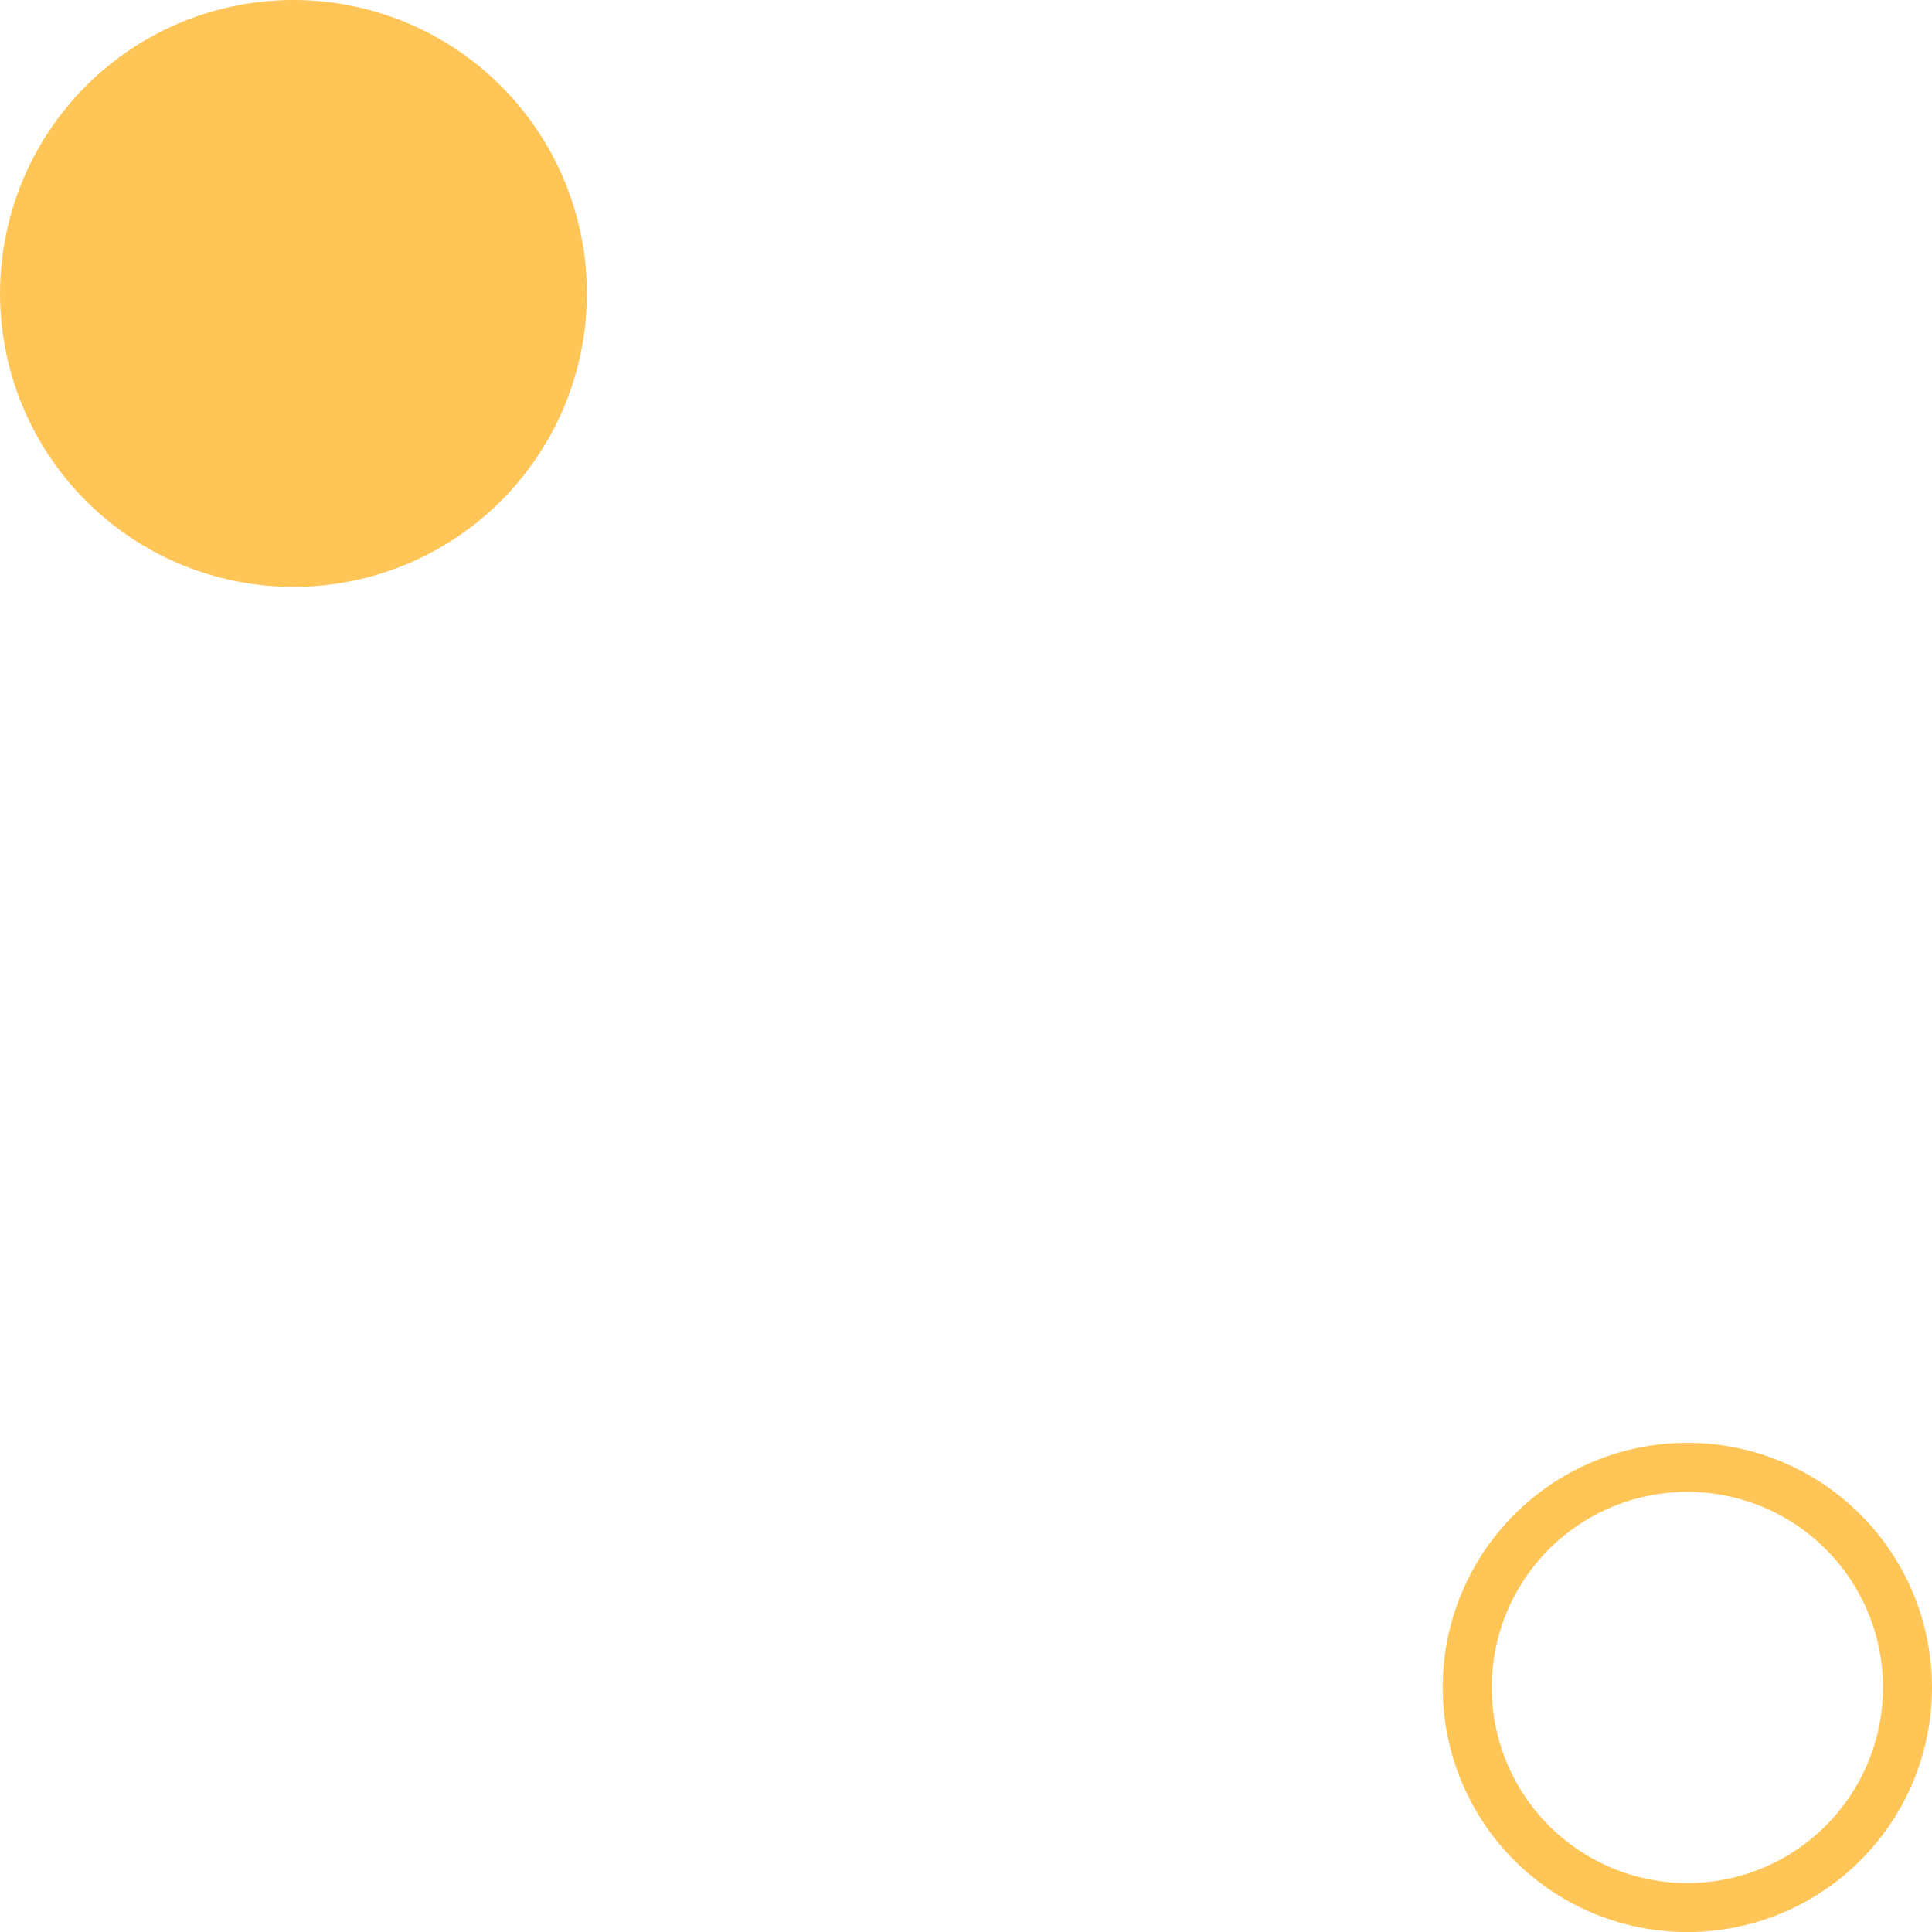 <svg xmlns="http://www.w3.org/2000/svg" xmlns:xlink="http://www.w3.org/1999/xlink" width="39.407" height="39.407" viewBox="0 0 39.407 39.407">
  <defs>
    <clipPath id="clip-path">
      <rect id="Rectangle_720" data-name="Rectangle 720" width="39.407" height="39.407" transform="translate(0 0)" fill="none"/>
    </clipPath>
  </defs>
  <g id="Group_4092" data-name="Group 4092" transform="translate(0 0)">
    <g id="Group_4091" data-name="Group 4091" clip-path="url(#clip-path)">
      <path id="Path_5046" data-name="Path 5046" d="M11.971,5.986A5.985,5.985,0,1,1,5.985,0a5.986,5.986,0,0,1,5.986,5.986" fill="#ffc557"/>
      <path id="Path_5047" data-name="Path 5047" d="M38.907,34.418a4.49,4.49,0,1,1-4.489-4.489A4.489,4.489,0,0,1,38.907,34.418Z" fill="none" stroke="#ffc557" stroke-width="1"/>
    </g>
  </g>
</svg>
